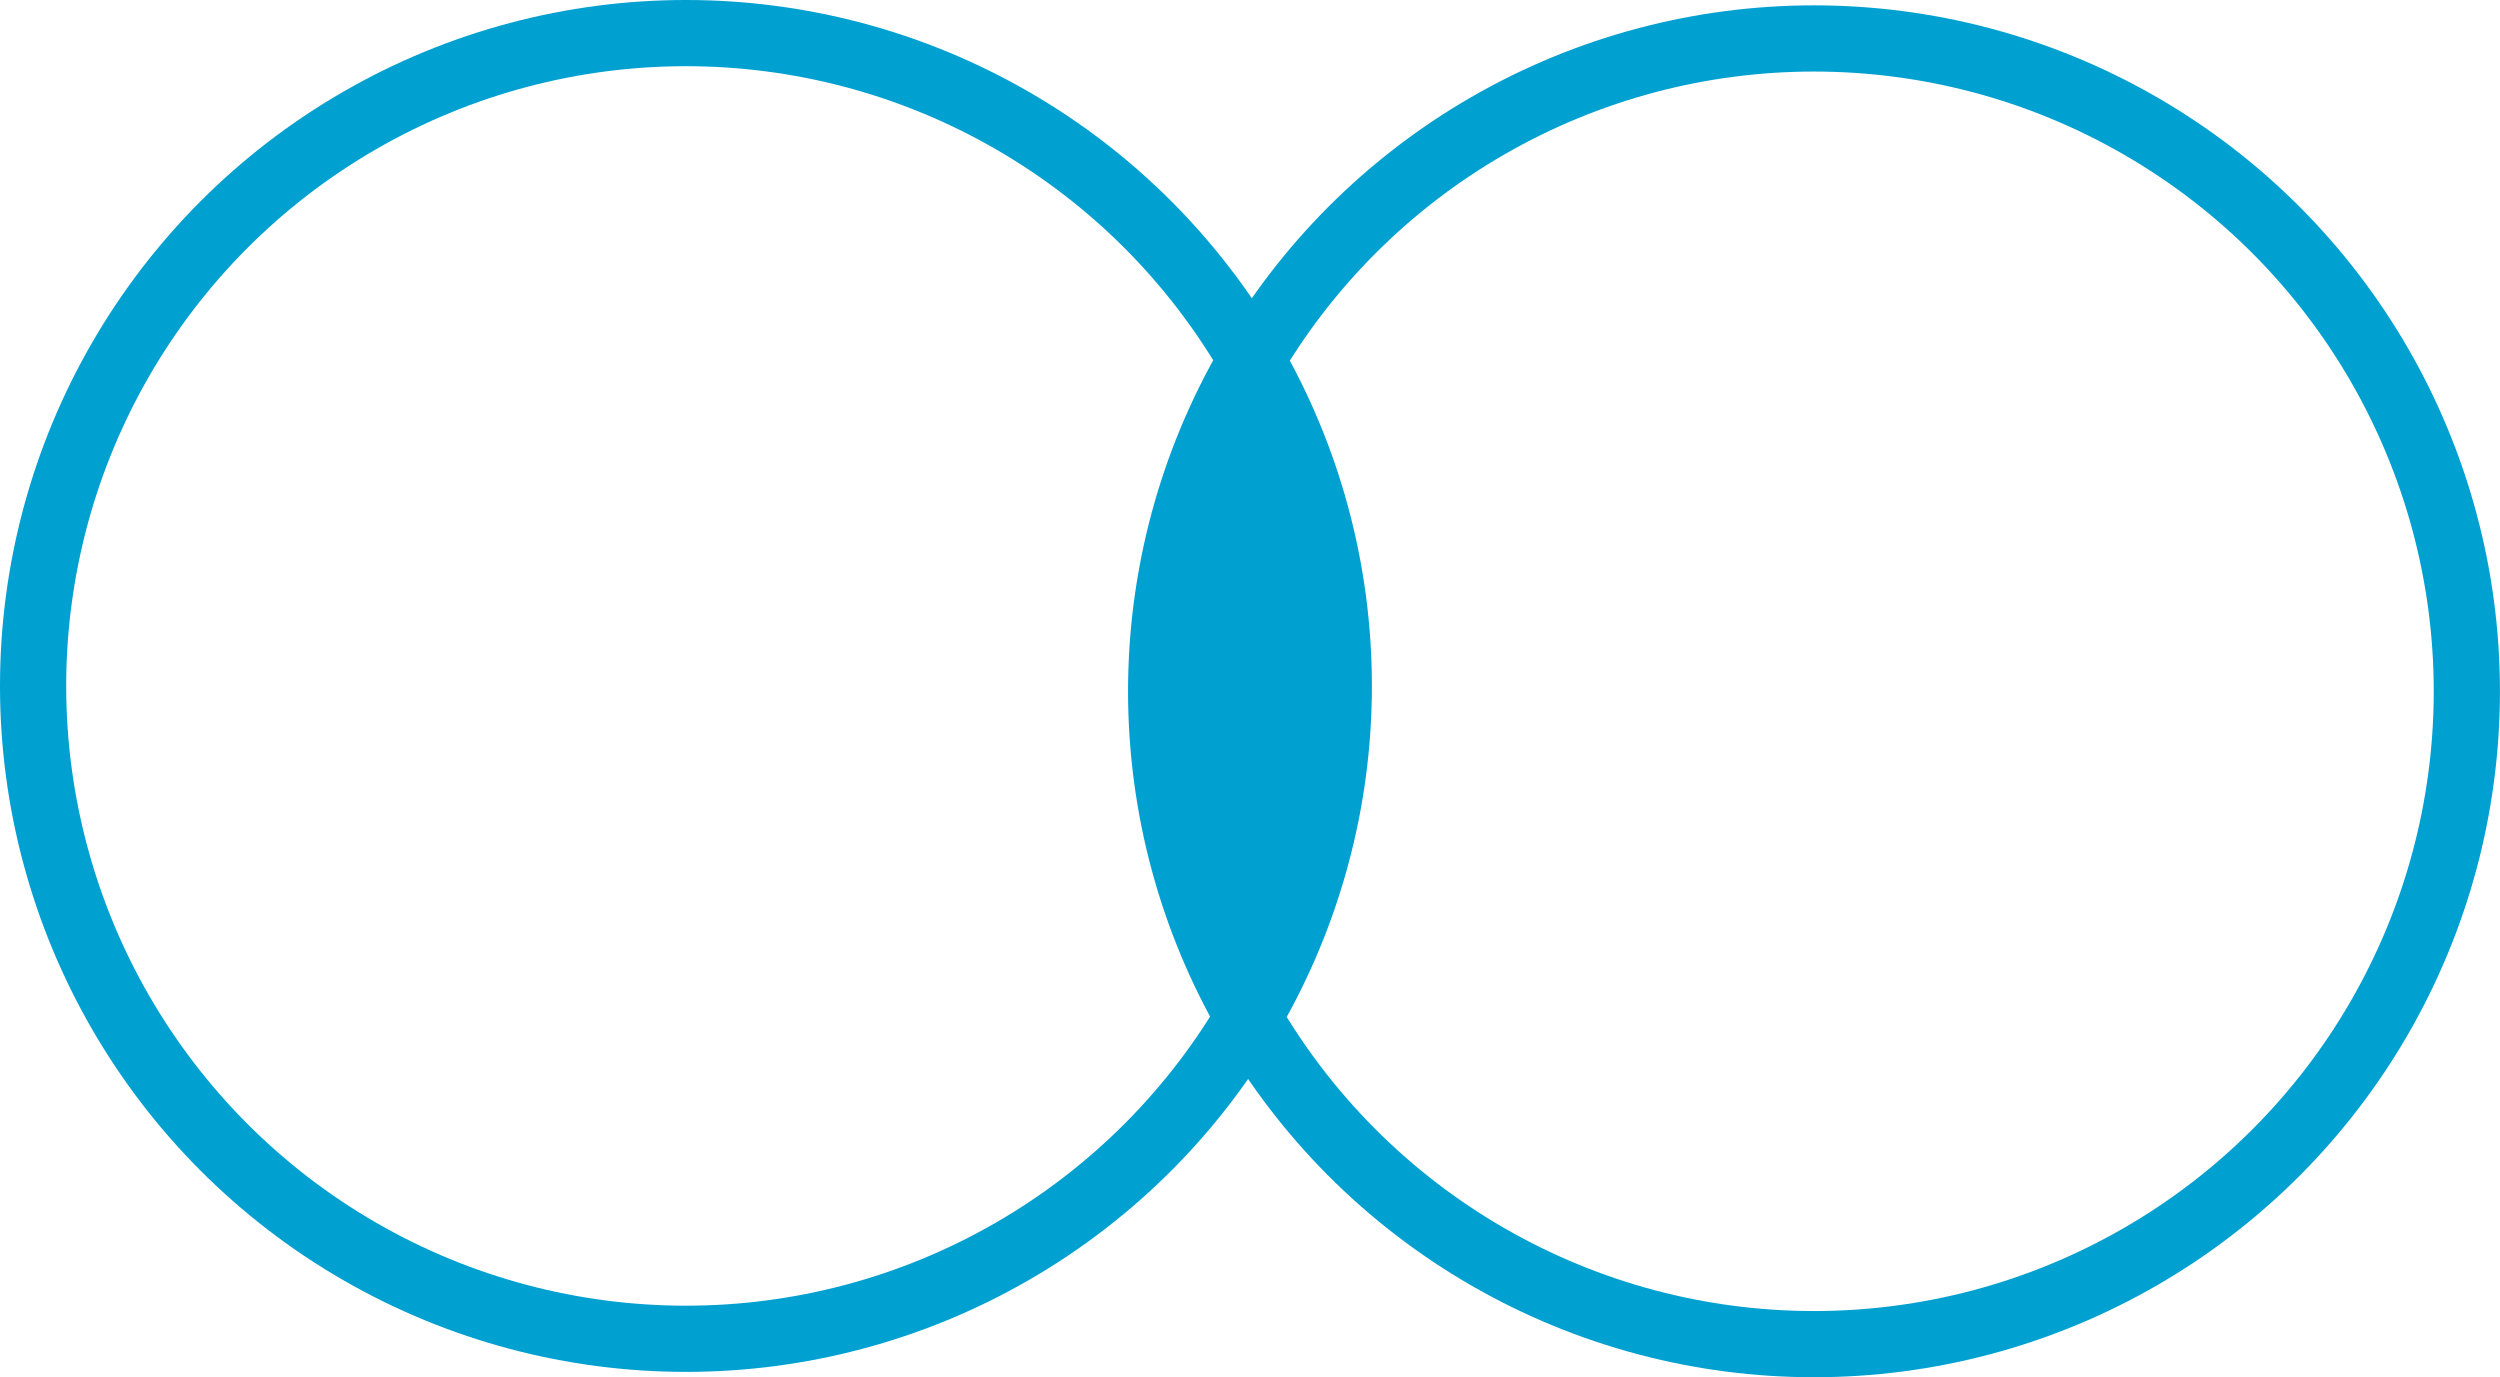 <svg xmlns="http://www.w3.org/2000/svg" viewBox="0 0 453.17 249.65"><defs><style>.cls-2{stroke:#00a0d0;stroke-miterlimit:10;fill:none;stroke-width:12px}</style></defs><g id="Layer_2" data-name="Layer 2"><g id="Layer_1-2" data-name="Layer 1"><path d="M226.77 69.07s-14 32.88-13.1 53.84 2.4 28.33 12.8 61.6c0 0 11.95-24.58 12.41-61.51 0 0 .88-20.23-12.11-53.93Z" style="fill:#00a0d0;stroke-width:.79px;stroke:#00a0d0;stroke-miterlimit:10"/><circle cx="124.34" cy="124.34" r="118.34" class="cls-2"/><circle cx="328.82" cy="125.31" r="118.34" class="cls-2"/></g></g></svg>